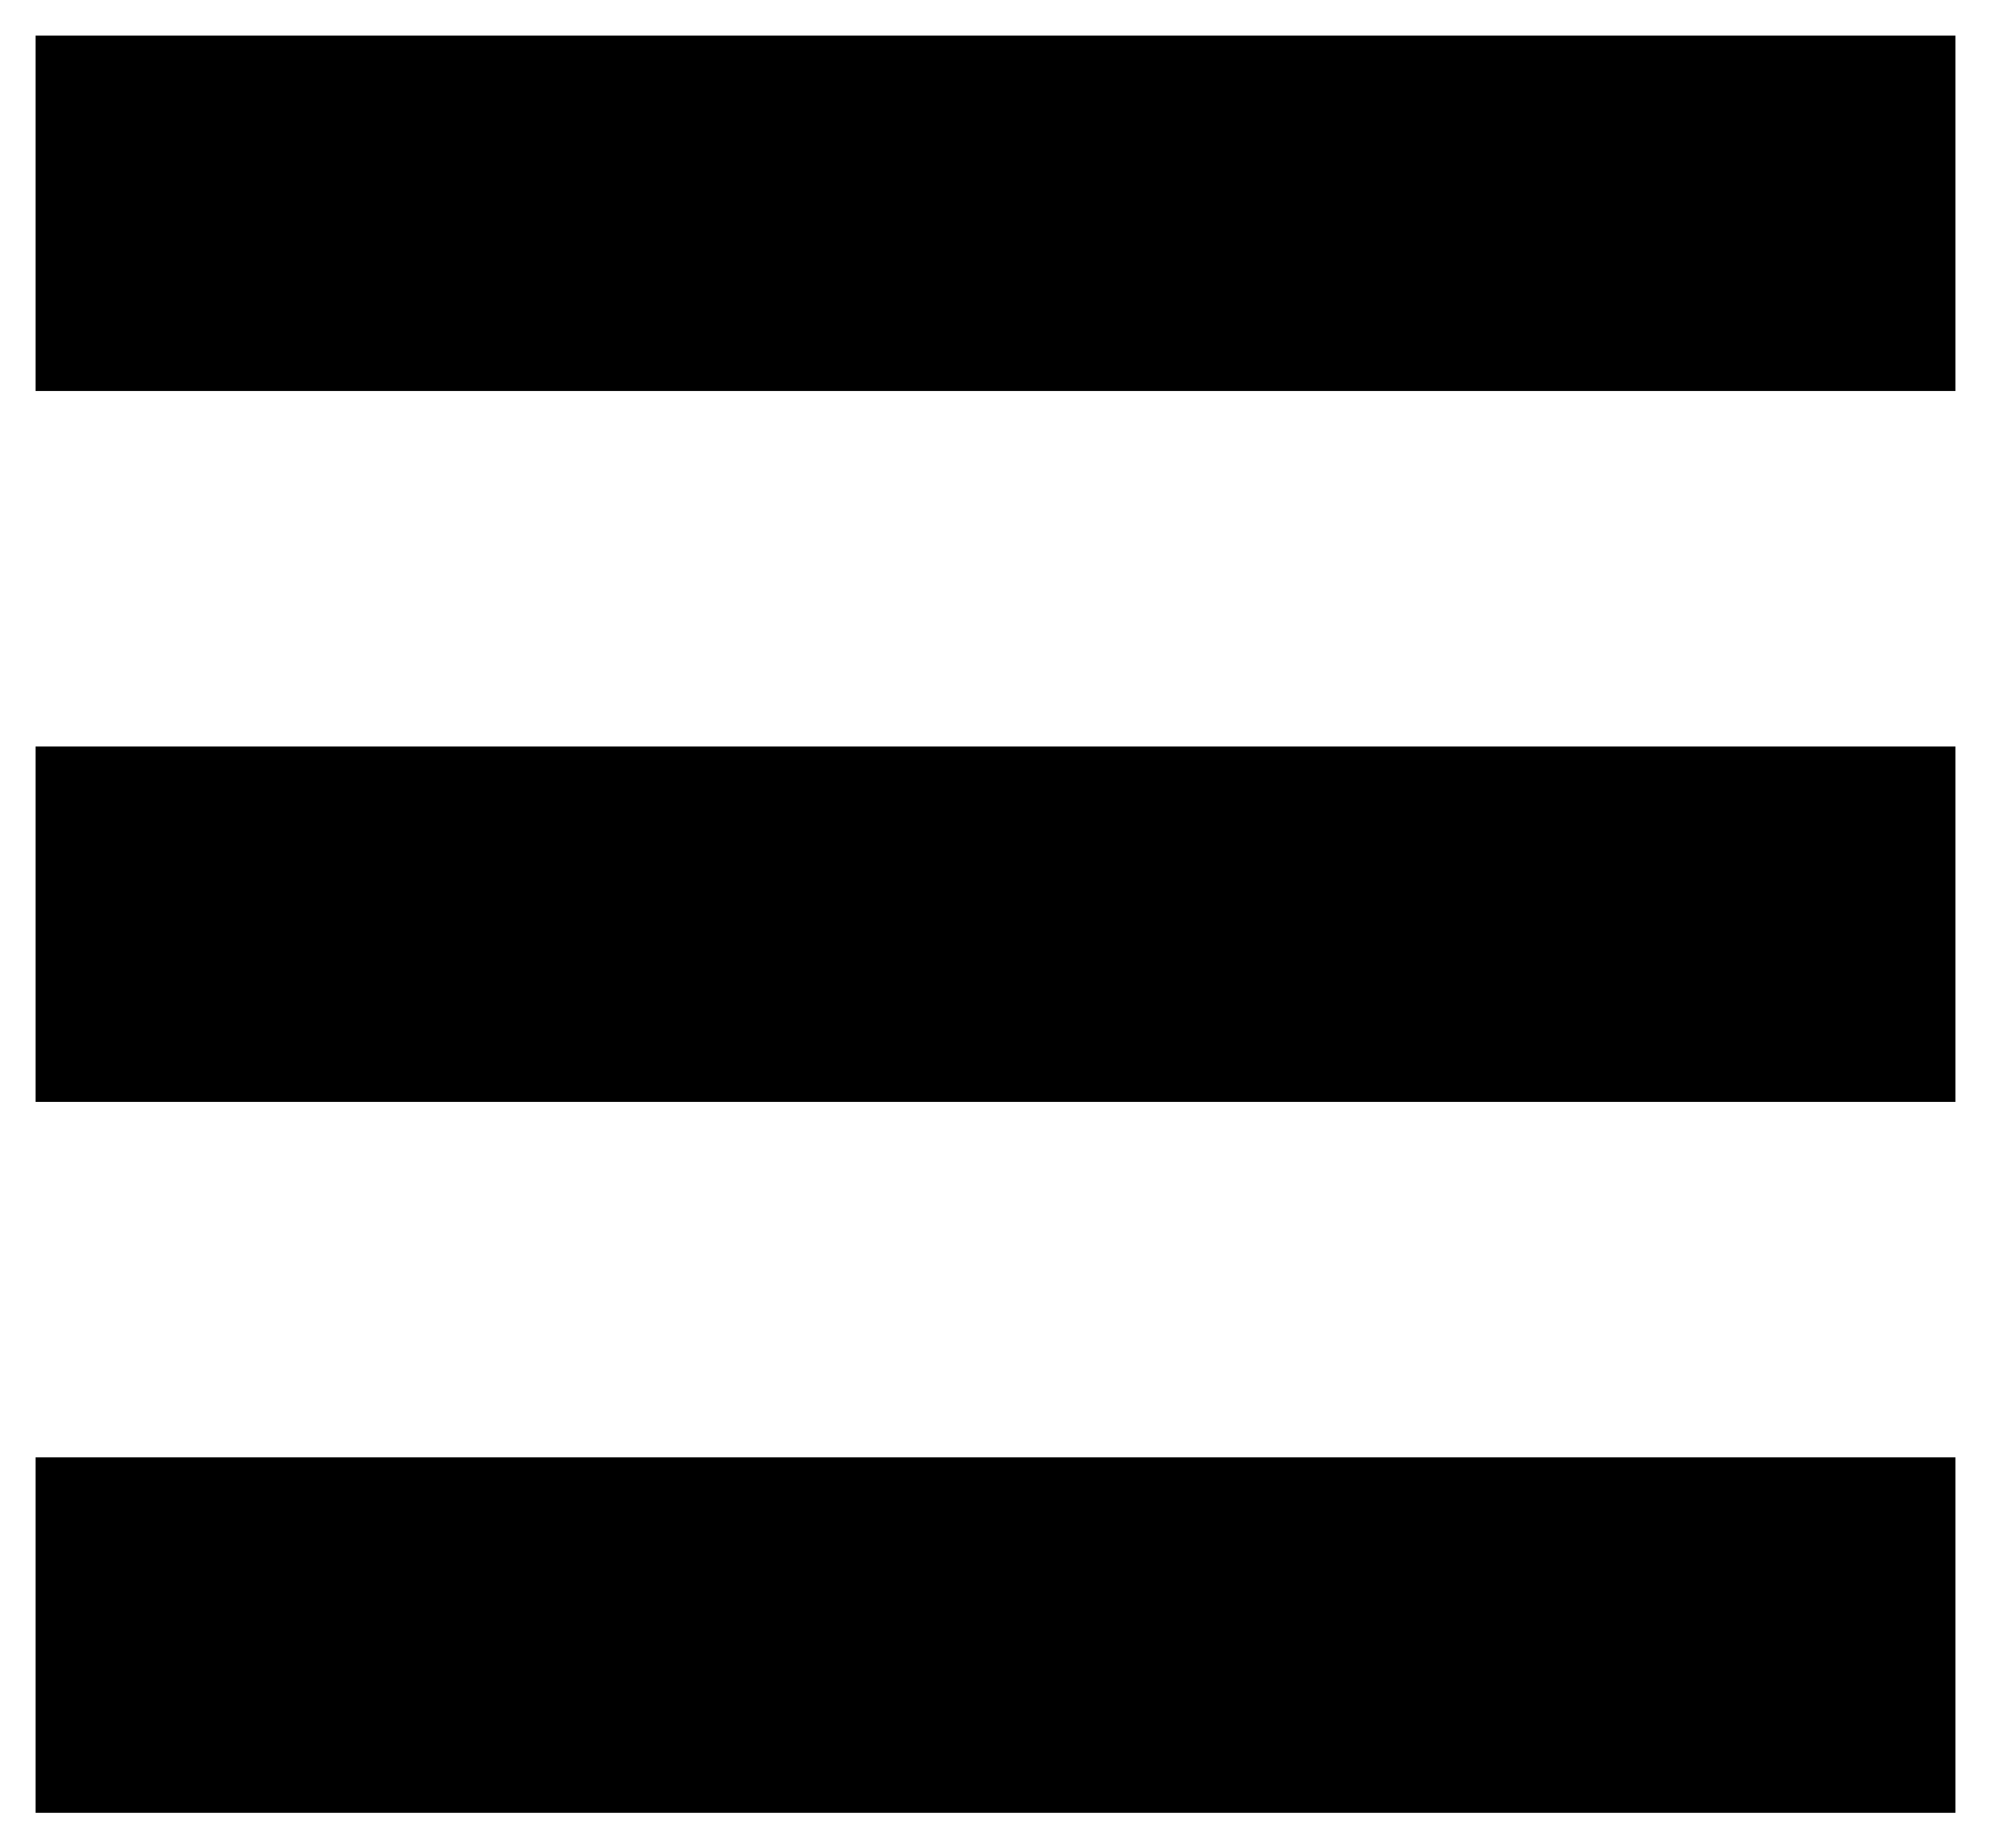 <svg width="28" height="26" viewBox="0 0 28 26" fill="none" xmlns="http://www.w3.org/2000/svg">
	<path d="M3 3H25" stroke="currentColor" stroke-width="5" stroke-linecap="square" stroke-linejoin="round"/>
	<path d="M3 13H25" stroke="currentColor" stroke-width="5" stroke-linecap="square" stroke-linejoin="round"/>
	<path d="M3 23H25" stroke="currentColor" stroke-width="5" stroke-linecap="square" stroke-linejoin="round"/>
</svg>
